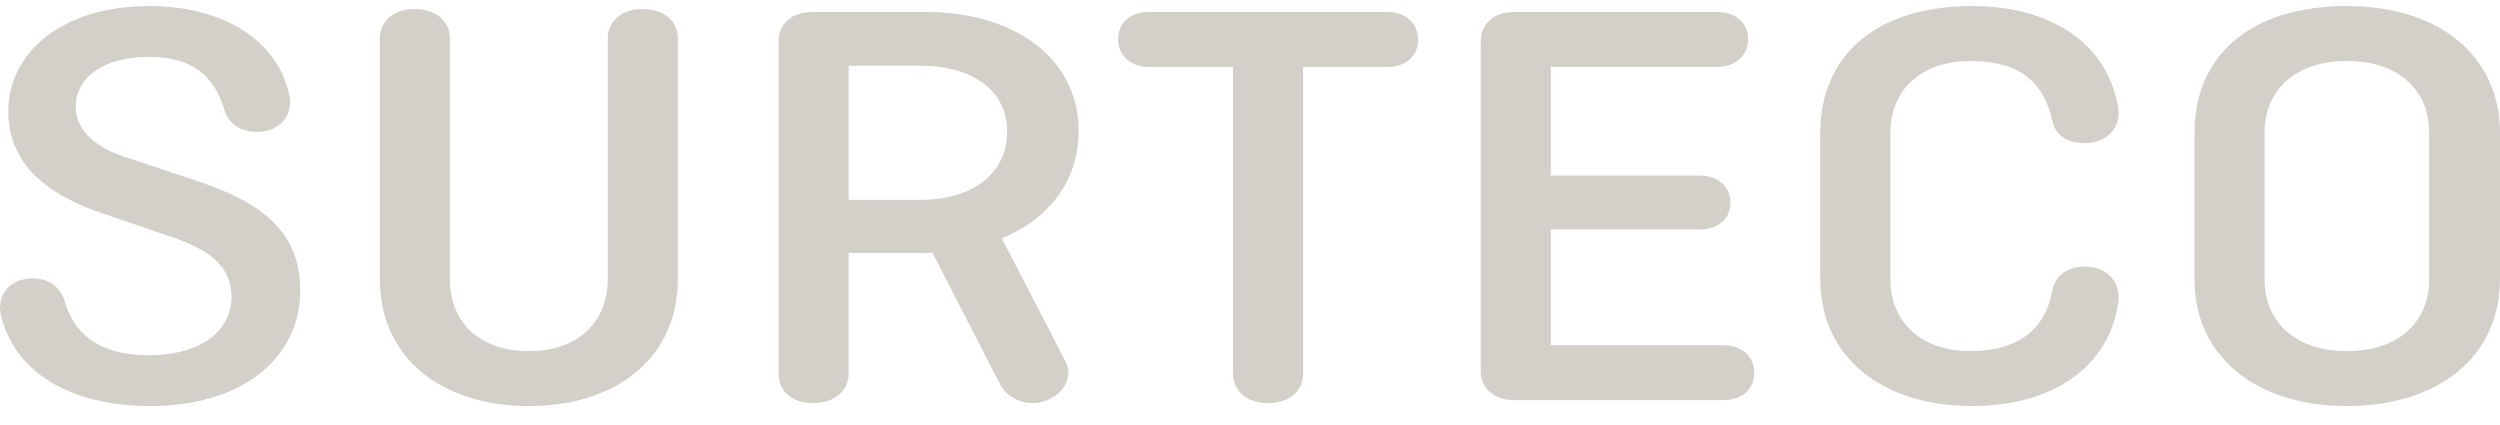 <svg width="100" height="17" viewBox="0 0 100 17" fill="none" xmlns="http://www.w3.org/2000/svg">
<path d="M8.988 4.425C8.58 3.031 7.682 2.275 5.967 2.275C4.116 2.275 3.028 3.102 3.028 4.284C3.028 5.087 3.653 5.82 4.905 6.245L7.6 7.143C9.75 7.852 12.009 8.821 12.009 11.61C12.009 14.375 9.614 16.242 6.022 16.242C2.783 16.242 0.578 14.871 0.034 12.603C-0.13 11.894 0.306 11.137 1.313 11.137C1.939 11.137 2.401 11.444 2.592 12.059C2.946 13.311 3.926 14.21 5.94 14.21C8.063 14.21 9.261 13.217 9.261 11.87C9.261 10.594 8.281 9.955 6.811 9.459L4.17 8.561C1.911 7.805 0.333 6.6 0.333 4.449C0.333 2.086 2.51 0.242 5.967 0.242C8.934 0.242 11.111 1.613 11.574 3.811C11.737 4.567 11.22 5.276 10.295 5.276C9.641 5.276 9.152 4.969 8.988 4.425Z" fill="#D3CFC9"/>
<path d="M27.115 1.542V11.161C27.115 14.28 24.692 16.242 21.154 16.242C17.615 16.242 15.193 14.28 15.193 11.161V1.542C15.193 0.833 15.764 0.36 16.581 0.36C17.425 0.36 17.996 0.833 17.996 1.542V11.161C17.996 12.862 19.14 14.044 21.154 14.044C23.141 14.044 24.311 12.862 24.311 11.161V1.542C24.311 0.833 24.883 0.36 25.699 0.36C26.543 0.361 27.115 0.833 27.115 1.542Z" fill="#D3CFC9"/>
<path fill-rule="evenodd" clip-rule="evenodd" d="M42.737 14.895C42.737 14.753 42.682 14.588 42.628 14.47L40.07 9.53C41.948 8.774 43.145 7.238 43.145 5.229C43.145 2.346 40.587 0.479 37.048 0.479H32.503C31.659 0.479 31.142 0.951 31.142 1.661V14.943C31.142 15.651 31.686 16.124 32.53 16.124C33.347 16.124 33.946 15.651 33.946 14.943V10.121H36.858C36.994 10.121 37.13 10.121 37.293 10.097L39.988 15.344C40.206 15.793 40.723 16.124 41.295 16.124C42.057 16.124 42.737 15.556 42.737 14.895ZM33.946 2.629V7.994H36.804C38.926 7.994 40.287 6.931 40.287 5.253C40.287 3.646 38.926 2.629 36.804 2.629H33.946Z" fill="#D3CFC9"/>
<path d="M55.501 0.479H45.947C45.213 0.479 44.723 0.928 44.723 1.566C44.723 2.204 45.213 2.677 45.947 2.677H49.322V14.943C49.322 15.651 49.894 16.124 50.711 16.124C51.555 16.124 52.126 15.651 52.126 14.943V2.677H55.501C56.236 2.677 56.726 2.228 56.726 1.59C56.726 0.951 56.236 0.479 55.501 0.479Z" fill="#D3CFC9"/>
<path d="M62.033 9.176V13.808H68.946C69.681 13.808 70.171 14.28 70.171 14.918C70.171 15.556 69.681 16.006 68.946 16.006H60.59C59.746 16.006 59.229 15.533 59.229 14.824V1.66C59.229 0.951 59.746 0.479 60.59 0.479H68.674C69.436 0.479 69.926 0.928 69.926 1.566C69.926 2.204 69.436 2.676 68.674 2.676H62.033V7.025H67.994C68.729 7.025 69.218 7.474 69.218 8.112C69.218 8.75 68.729 9.176 67.994 9.176H62.033Z" fill="#D3CFC9"/>
<path d="M78.88 16.242C82.091 16.242 84.378 14.682 84.732 12.083C84.841 11.279 84.269 10.665 83.398 10.665C82.636 10.665 82.2 11.066 82.091 11.634C81.819 13.123 80.785 14.044 78.826 14.044C76.811 14.044 75.614 12.863 75.614 11.161V5.324C75.614 3.622 76.811 2.44 78.826 2.44C80.812 2.44 81.765 3.315 82.091 4.827C82.2 5.371 82.636 5.725 83.398 5.725C84.323 5.725 84.841 5.064 84.732 4.331C84.323 1.779 82.091 0.243 78.88 0.243C75.069 0.243 72.81 2.204 72.81 5.324V11.161C72.81 14.281 75.287 16.242 78.88 16.242Z" fill="#D3CFC9"/>
<path fill-rule="evenodd" clip-rule="evenodd" d="M100 11.161C100 14.28 97.523 16.242 93.876 16.242C90.256 16.242 87.779 14.28 87.779 11.161V5.323C87.779 2.204 90.038 0.242 93.876 0.242C97.523 0.242 100 2.204 100 5.323V11.161ZM93.876 14.044C91.78 14.044 90.582 12.862 90.582 11.161V5.323C90.582 3.622 91.78 2.44 93.876 2.44C95.971 2.44 97.169 3.622 97.169 5.323V11.161C97.169 12.862 95.971 14.044 93.876 14.044Z" fill="#D3CFC9"/>
</svg>
